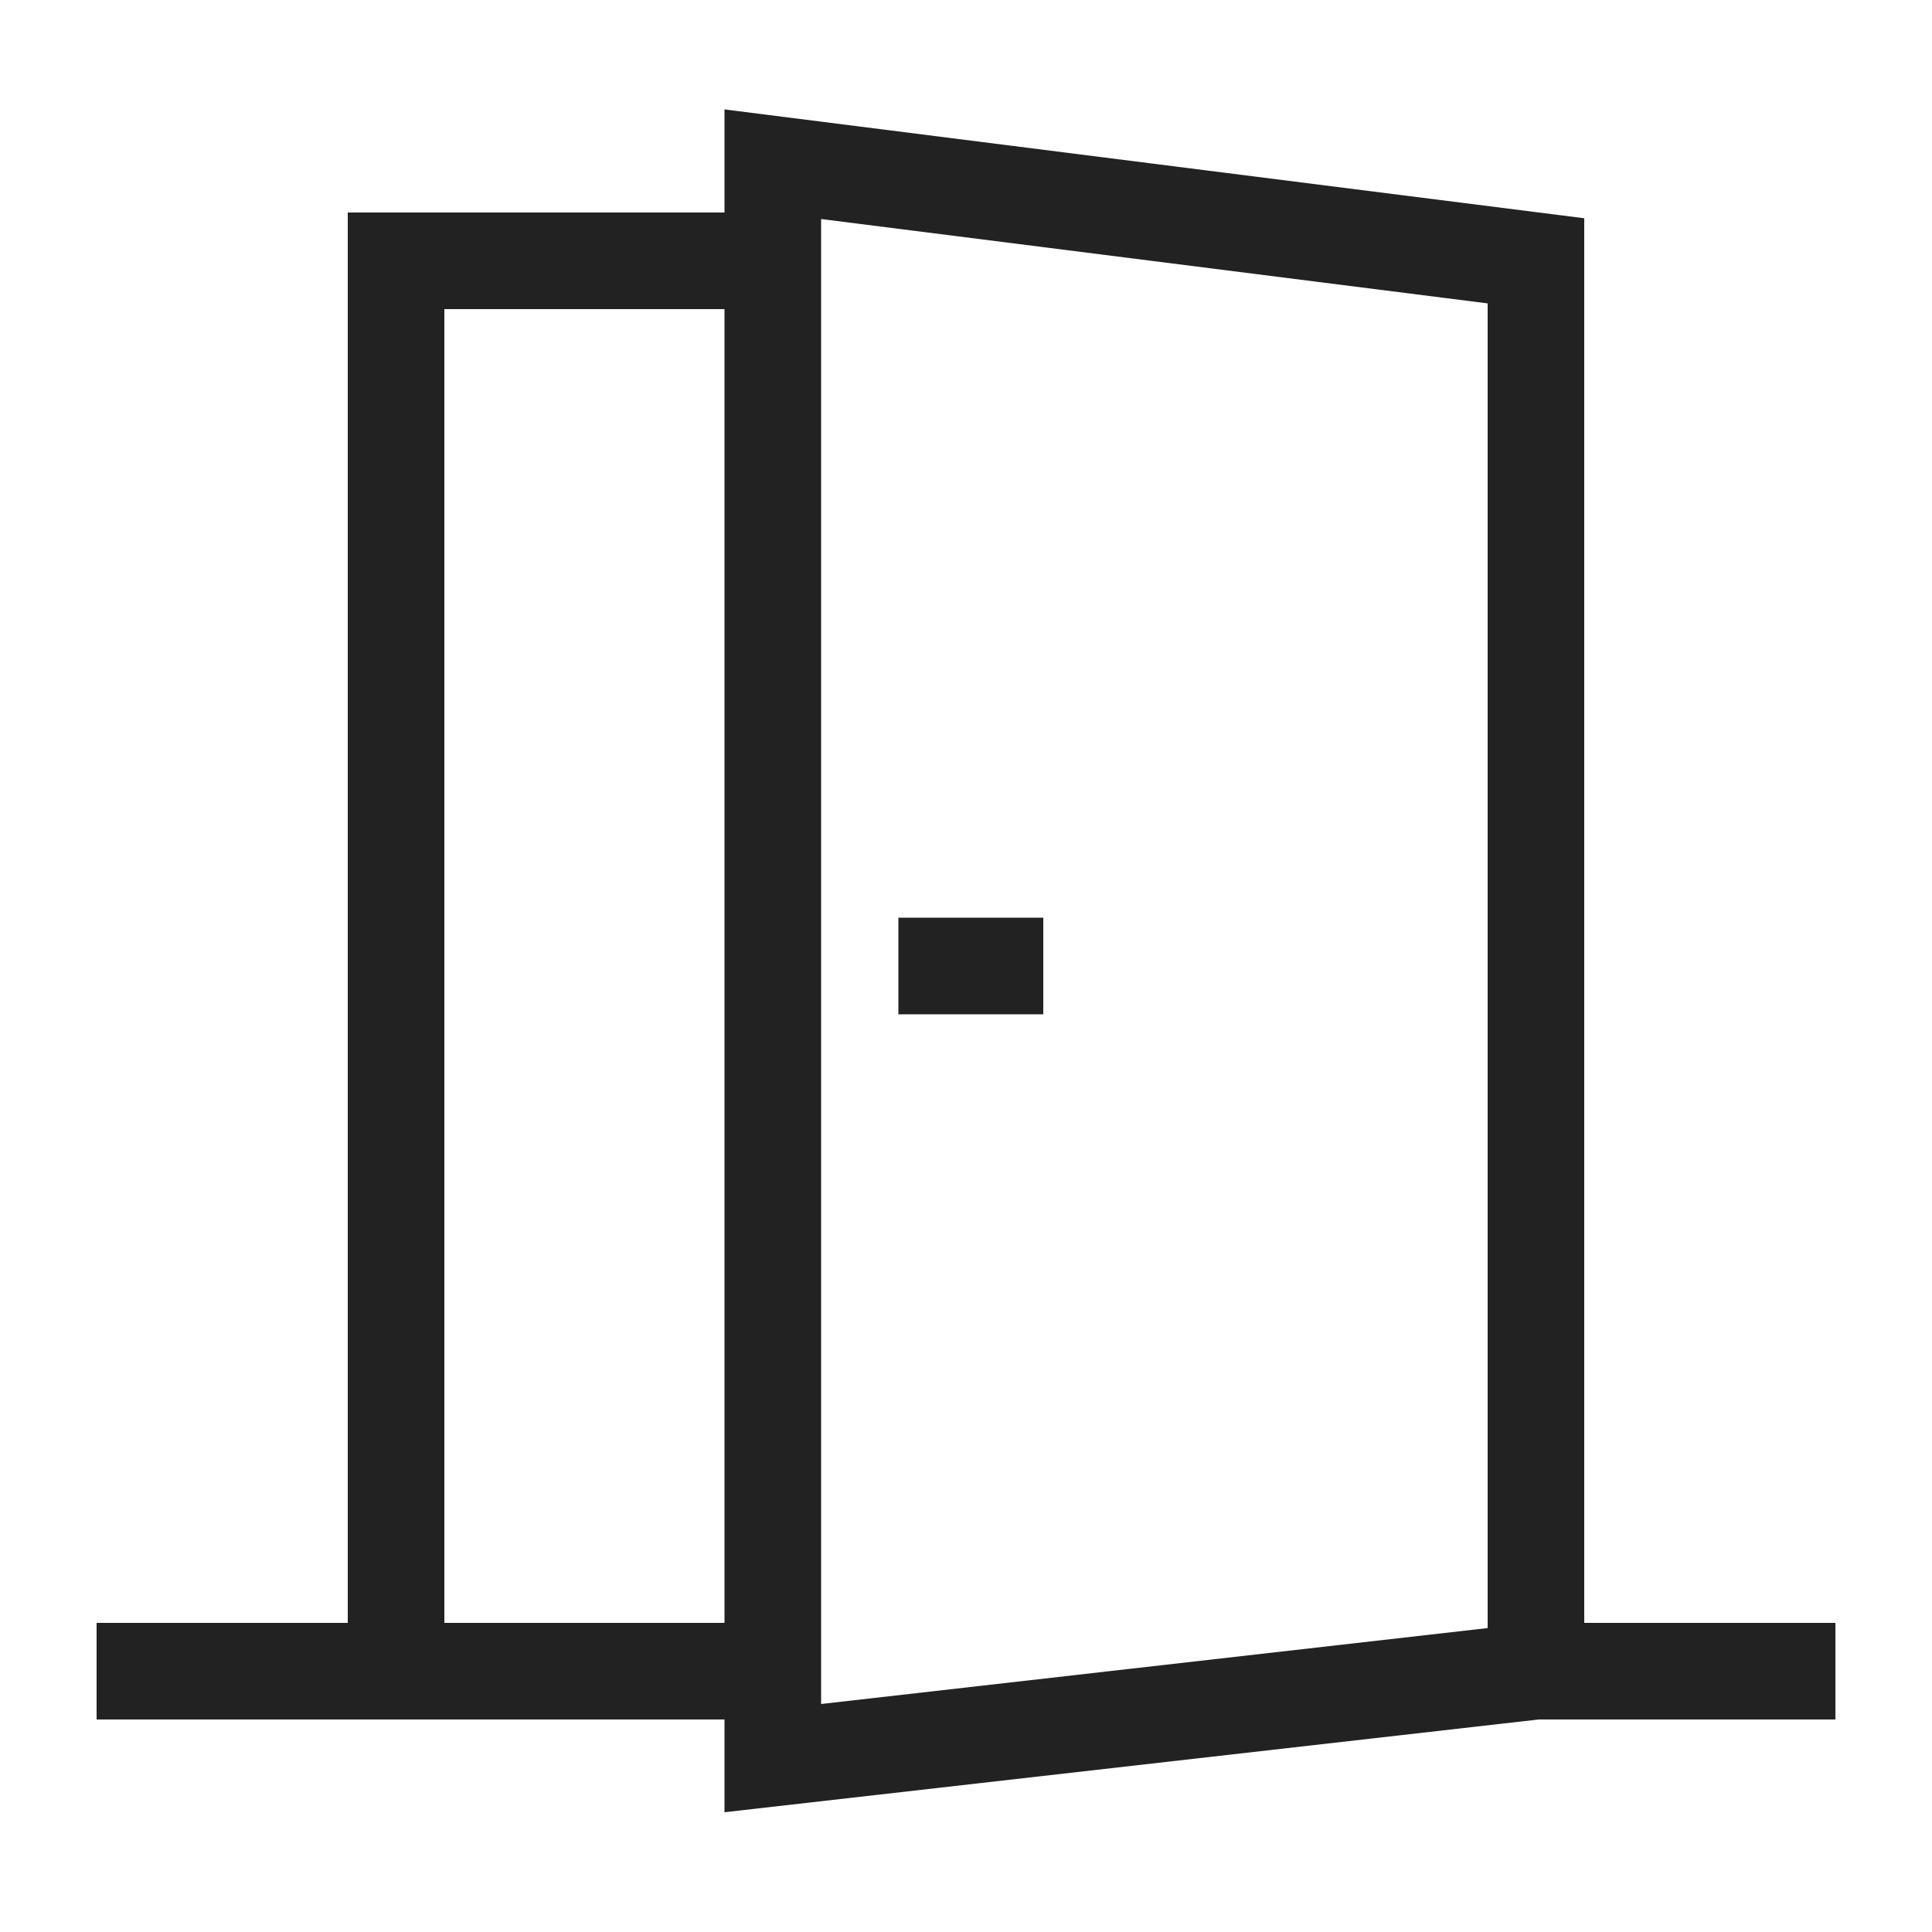 <?xml version="1.0" encoding="utf-8"?>
<!-- Generator: Adobe Illustrator 26.5.0, SVG Export Plug-In . SVG Version: 6.00 Build 0)  -->
<svg version="1.1" id="Lager_1" xmlns="http://www.w3.org/2000/svg" xmlns:xlink="http://www.w3.org/1999/xlink" x="0px" y="0px"
	 viewBox="0 0 20 20" style="enable-background:new 0 0 20 20;" xml:space="preserve">
<style type="text/css">
	.st0{fill:none;stroke:#222222;stroke-miterlimit:10;}
</style>
<polygon class="st0" points="15.9,17.3 8,18.2 8,1.7 15.9,2.7 "/>
<polyline class="st0" points="4.1,17.3 4.1,2.7 8,2.7 "/>
<line class="st0" x1="8" y1="17.3" x2="1" y2="17.3"/>
<line class="st0" x1="9.3" y1="10" x2="10.8" y2="10"/>
<line class="st0" x1="15.9" y1="17.3" x2="19" y2="17.3"/>
</svg>
